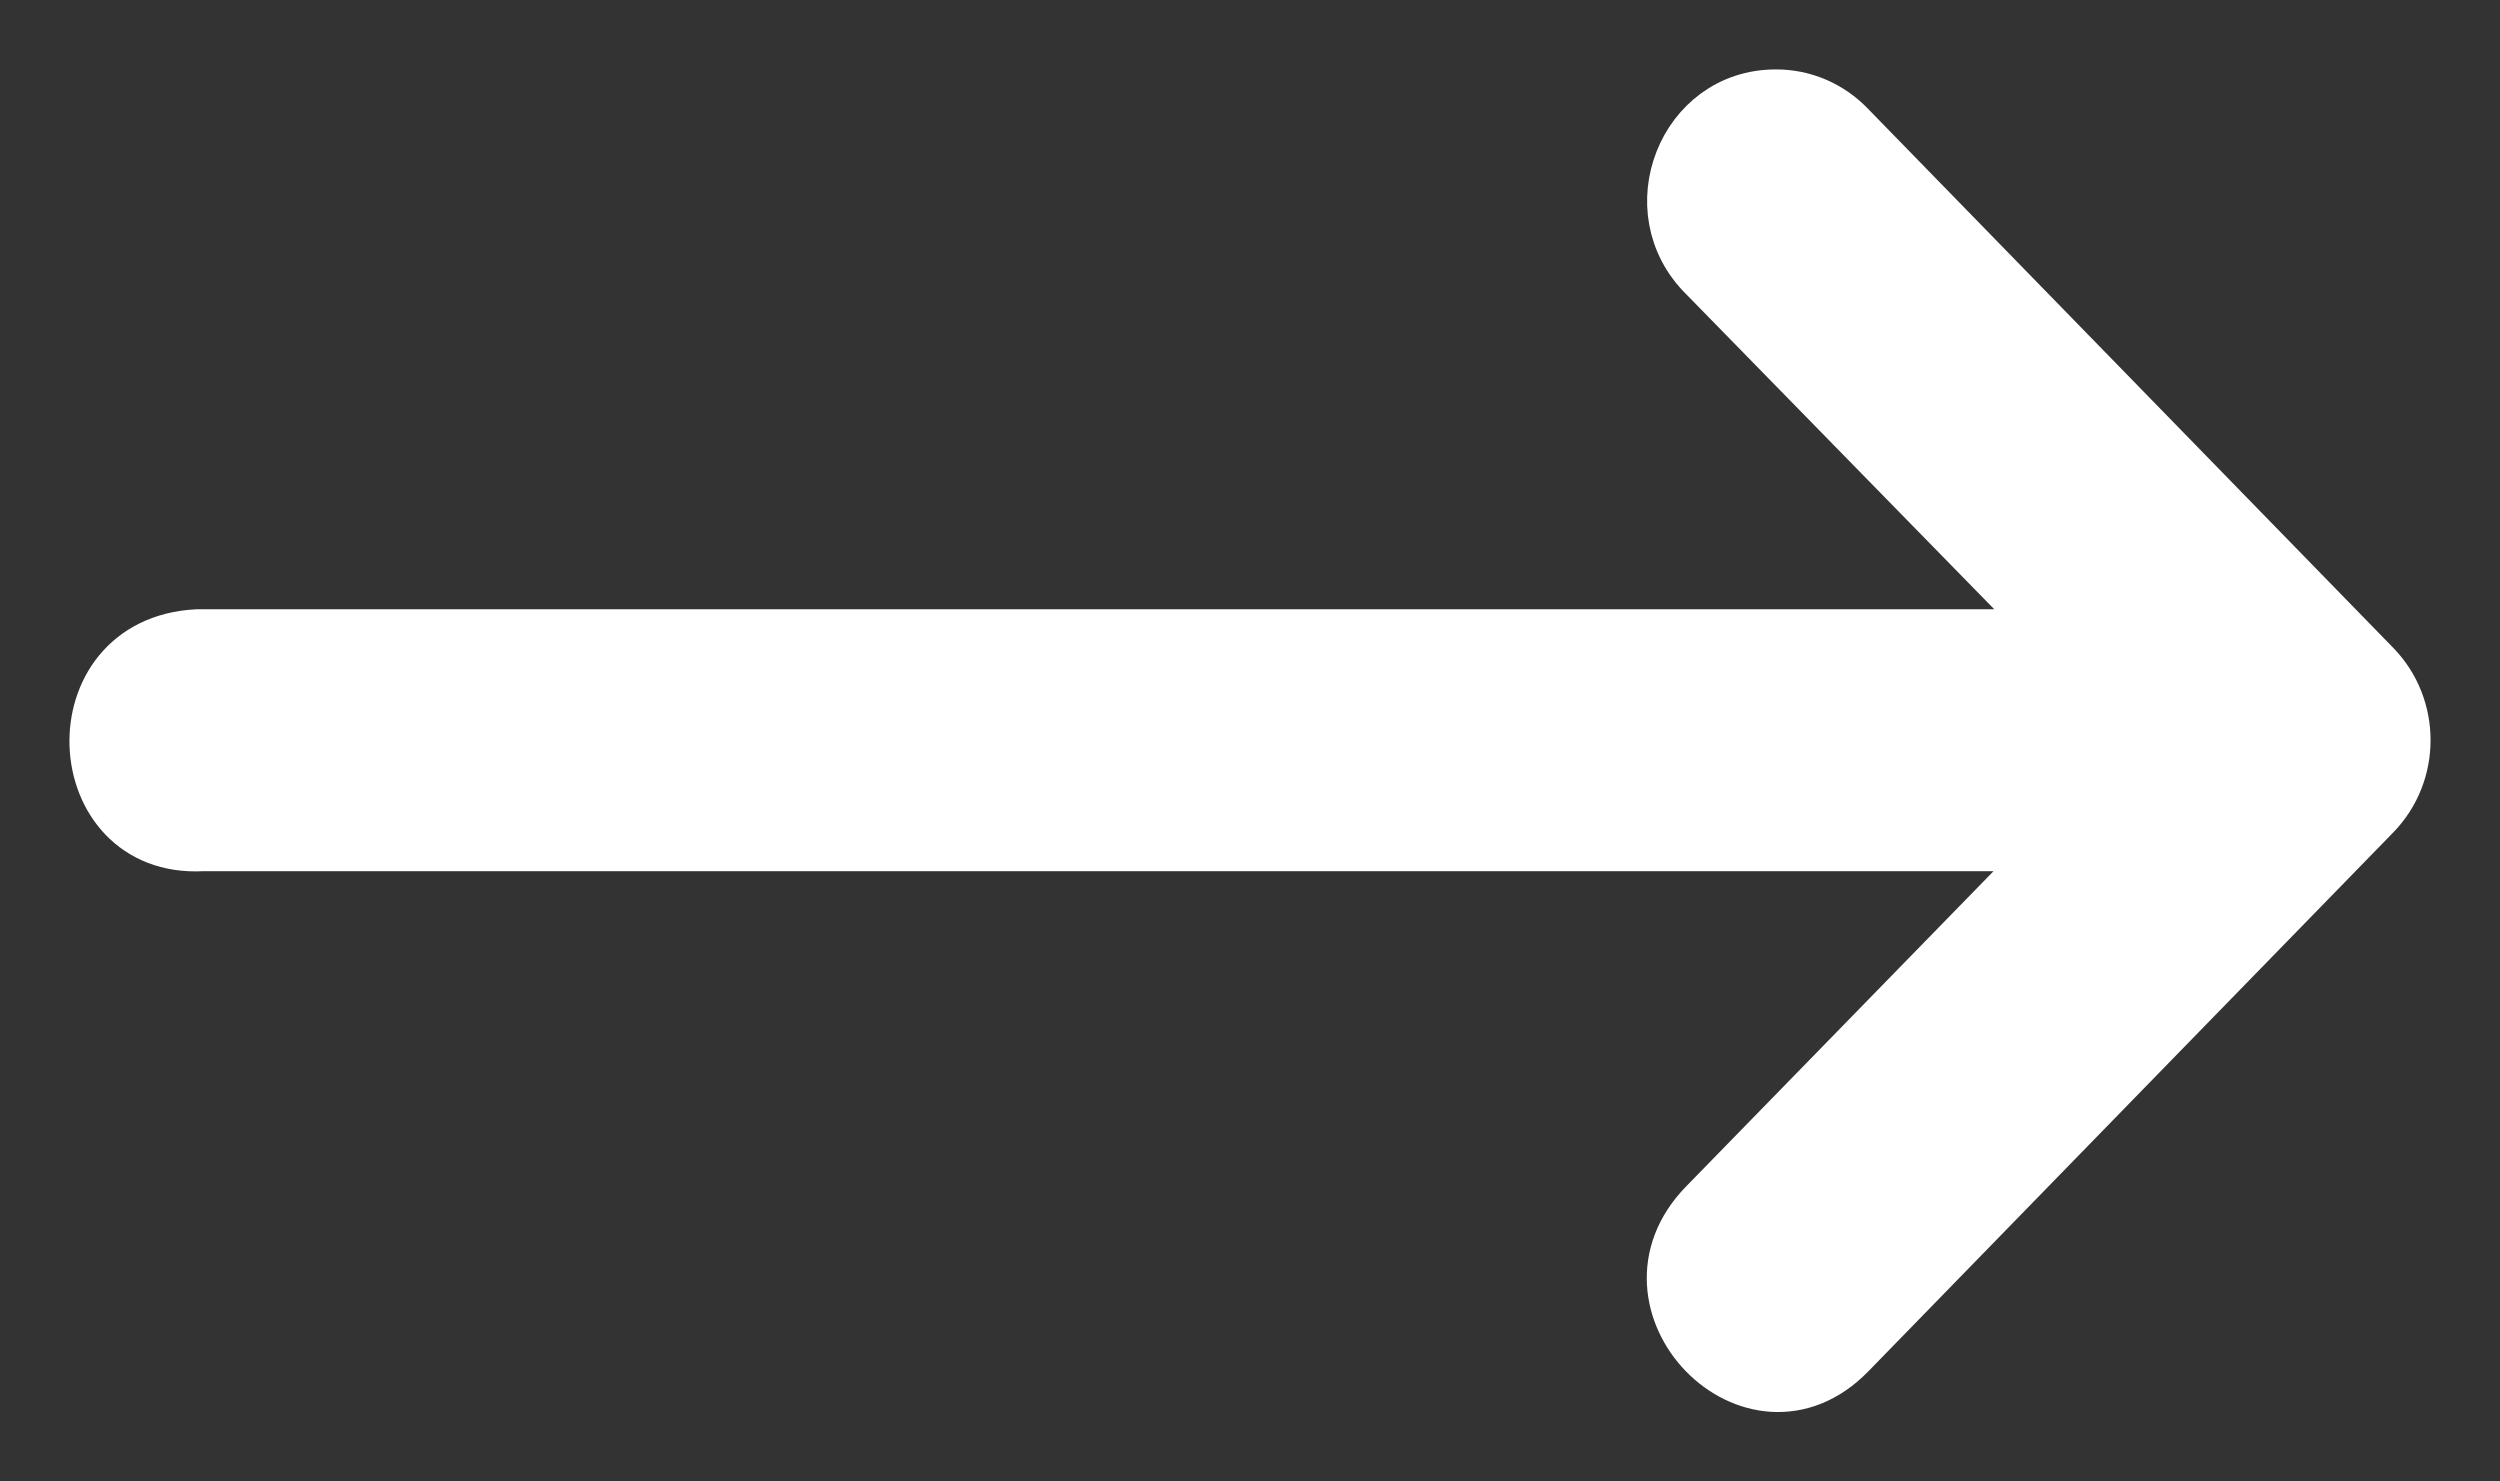 <svg width="27" height="16" viewBox="0 0 27 16" fill="none" xmlns="http://www.w3.org/2000/svg">
<rect x="0" y="0" width="27" height="16" fill="#333333" stroke="none"/>
<path d="M2.188 9.159H22.123L18.389 12.988C17.316 14.088 18.925 15.737 19.998 14.637L23.399 11.145L25.67 8.814C26.11 8.36 26.11 7.627 25.67 7.173L19.998 1.352C19.782 1.125 19.485 0.997 19.176 1C18.154 1 17.653 2.276 18.389 3.002L22.132 6.83H2.13C0.556 6.91 0.674 9.24 2.188 9.159Z" fill="white" stroke="white" stroke-width="0.5"/>
</svg>
